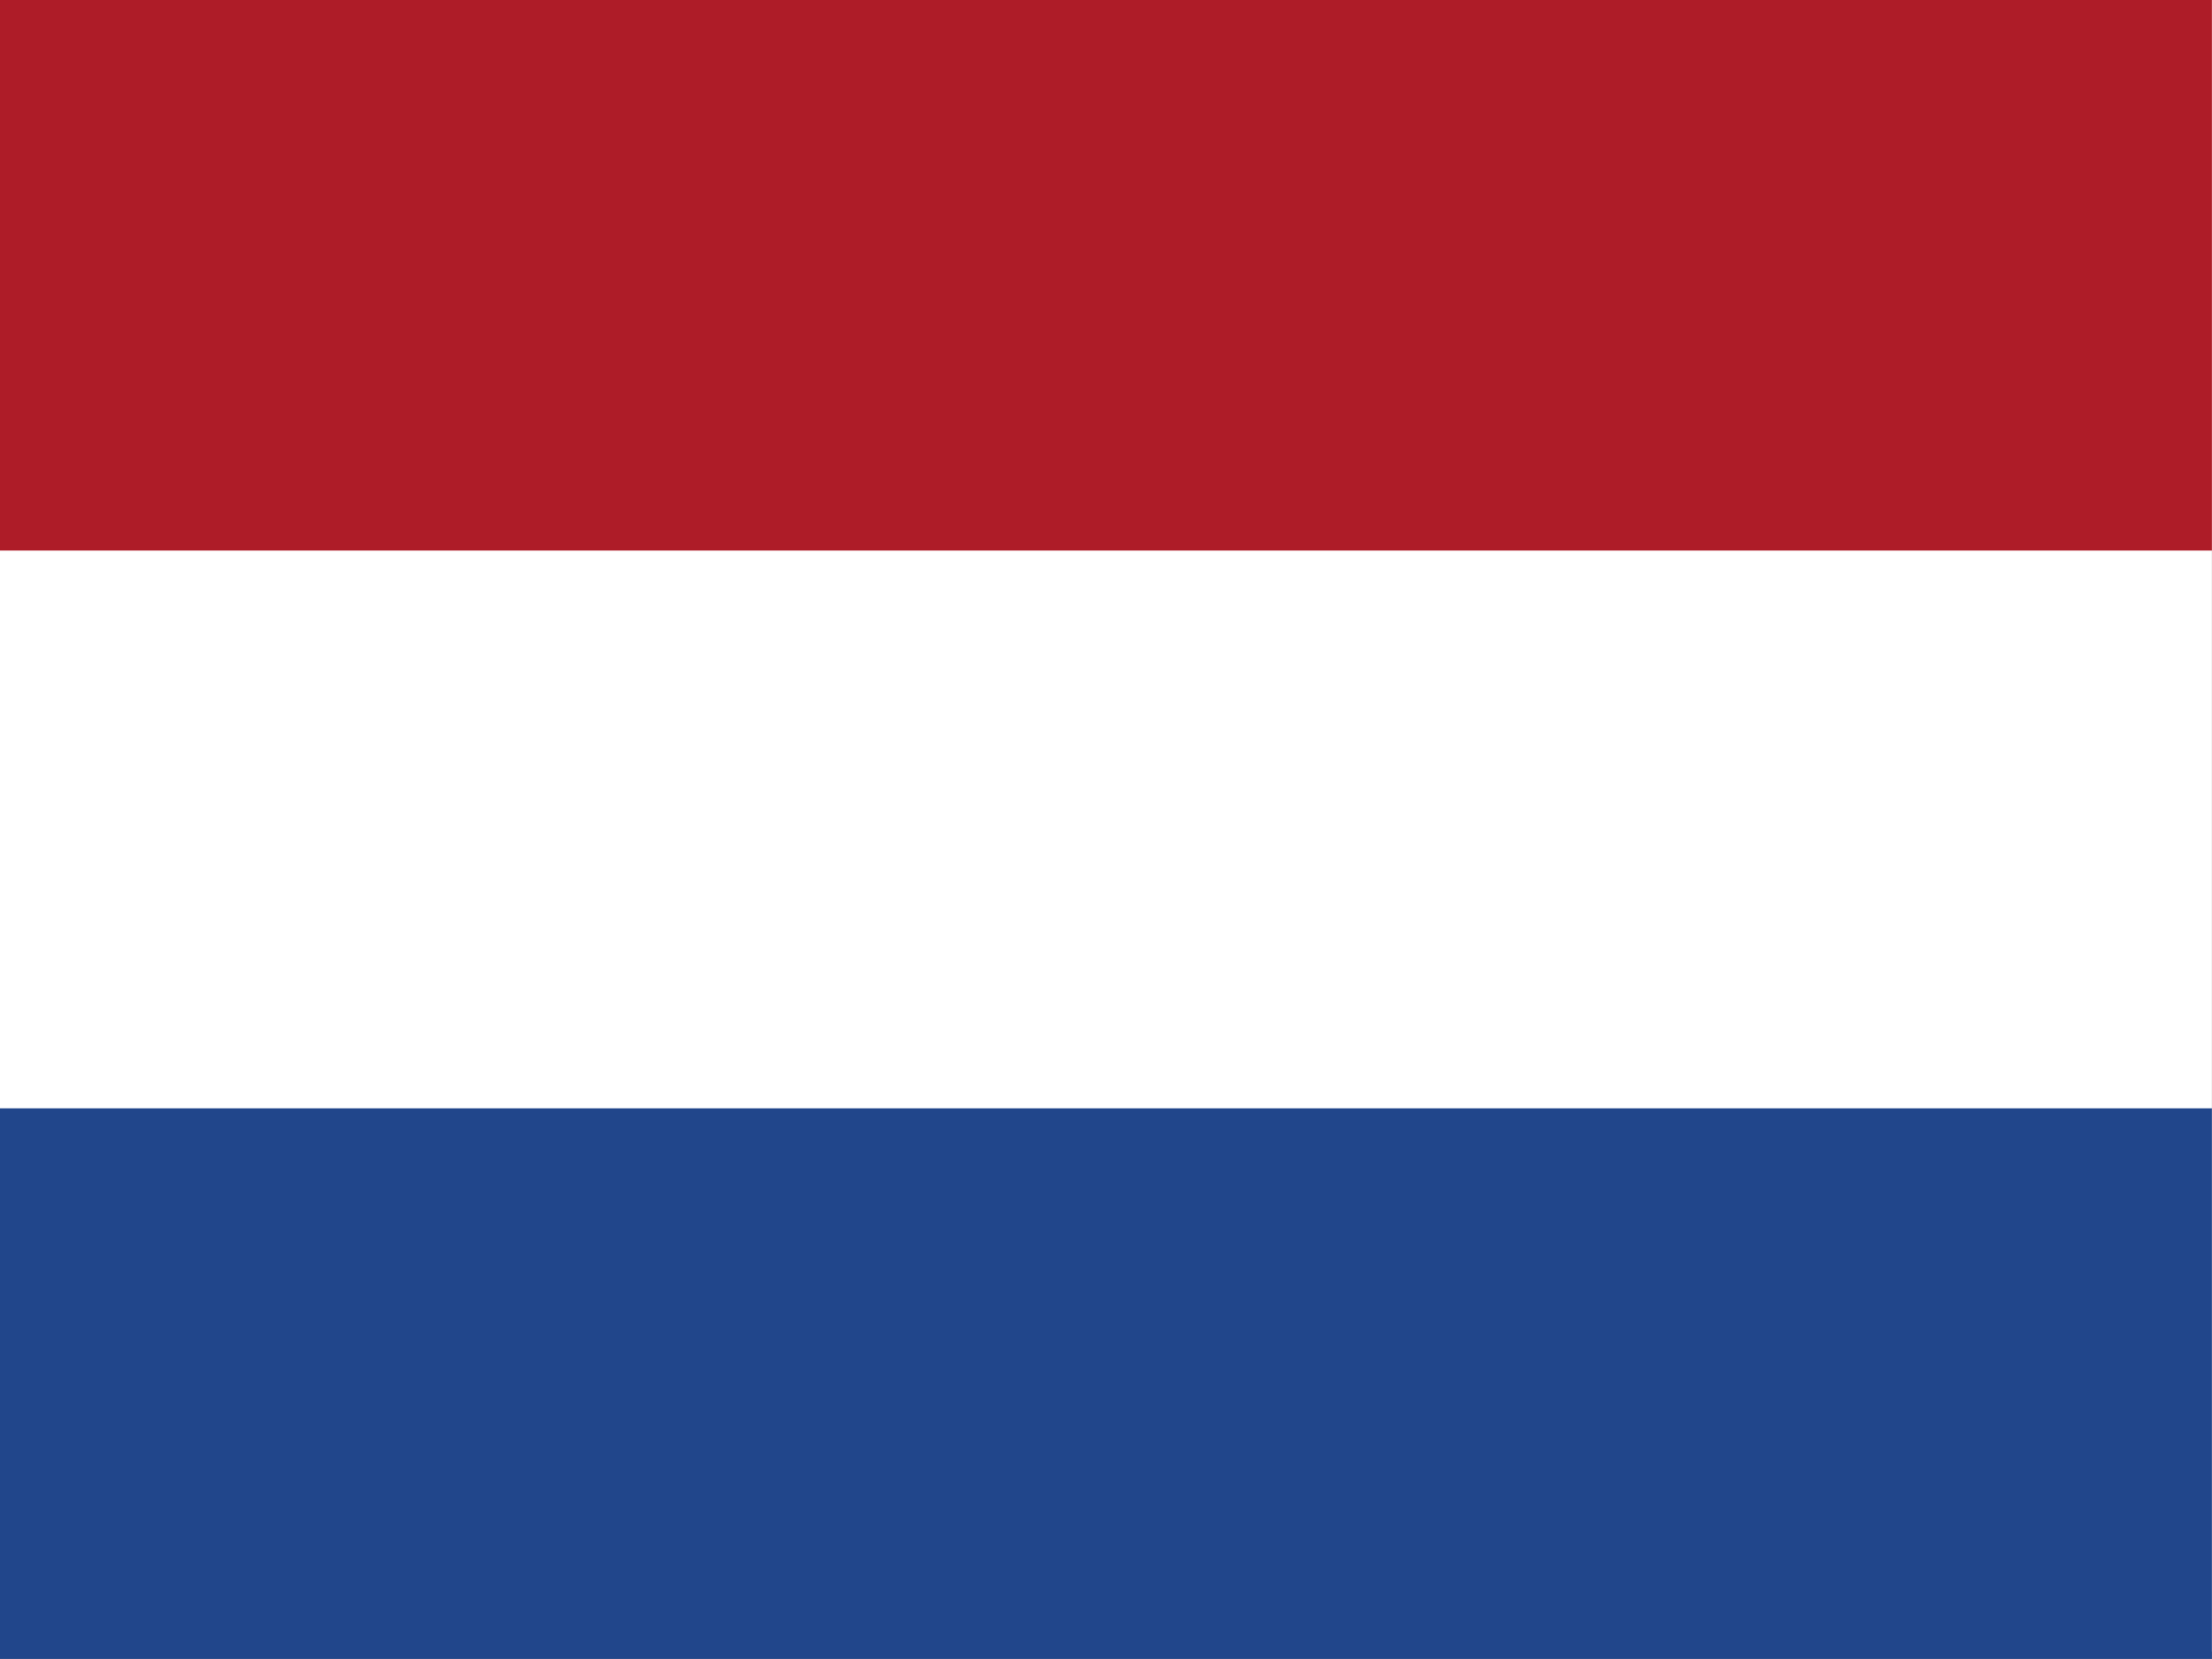 <svg xmlns="http://www.w3.org/2000/svg" viewBox="0 0 23.182 17.386">
  <rect x="0" y="0" width="23.182" height="17.386" fill="#808080" stroke="none"/>
  <g id="Group_57" data-name="Group 57" transform="translate(-1380.439 -78.278)">
    <rect id="Rectangle_7" data-name="Rectangle 7" width="23.181" height="17.309" transform="translate(1380.439 78.278)" fill="#fff"/>
    <rect id="Rectangle_8" data-name="Rectangle 8" width="23.181" height="5.77" transform="translate(1380.439 89.893)" fill="#21468b"/>
    <path id="Path_25" data-name="Path 25" d="M237.684,134.763h23.181v5.77H237.684Z" transform="translate(1142.755 -56.485)" fill="#ae1c28" fill-rule="evenodd"/>
  </g>
</svg>
